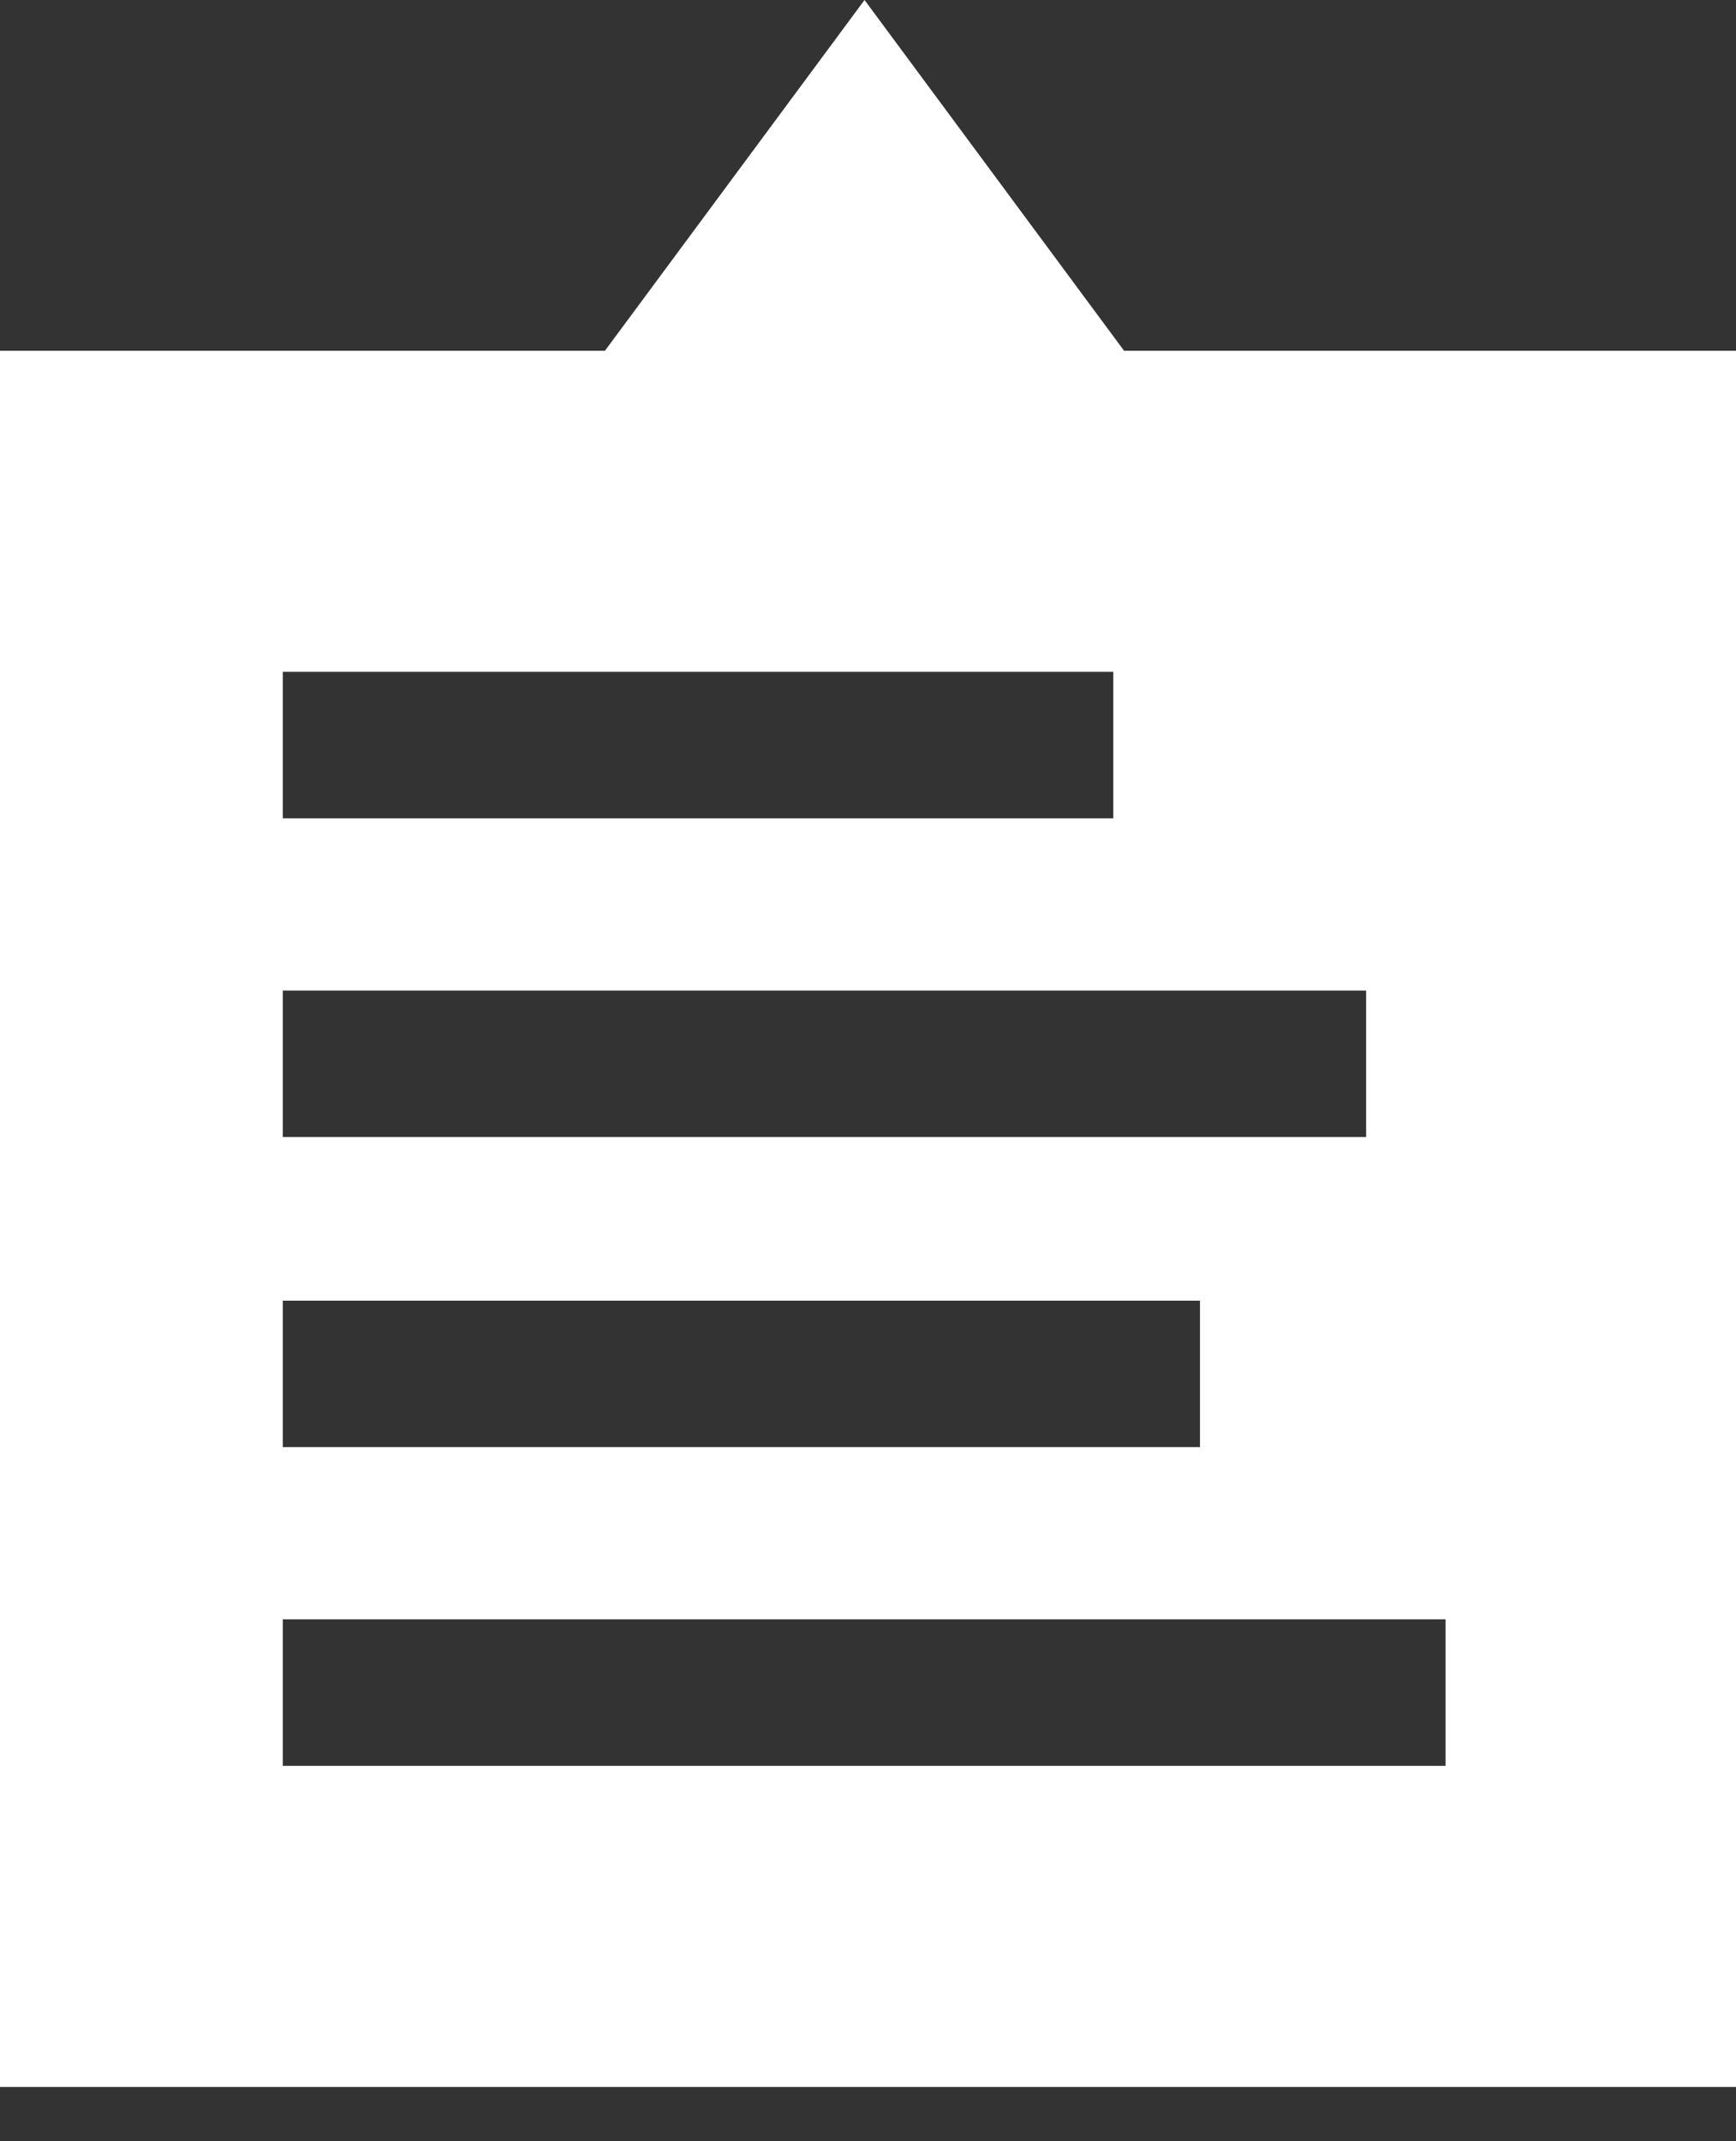 <svg width="30" height="37" viewBox="0 0 30 37" fill="none" xmlns="http://www.w3.org/2000/svg">
<rect x="0" y="0" width="30" height="37" fill="#333333" stroke="none"/>
<path fill-rule="evenodd" clip-rule="evenodd" d="M14.94 0L10.454 6.061H0V36.062H30V6.061H19.425L14.94 0ZM4.887 14.141H19.239V11.609H4.887V14.141ZM4.887 19.648H23.608V17.117H4.887V19.648ZM4.887 25.006H20.737V22.475H4.887V25.006ZM4.887 30.514H24.981V27.982H4.887V30.514Z" fill="white"/>
</svg>
